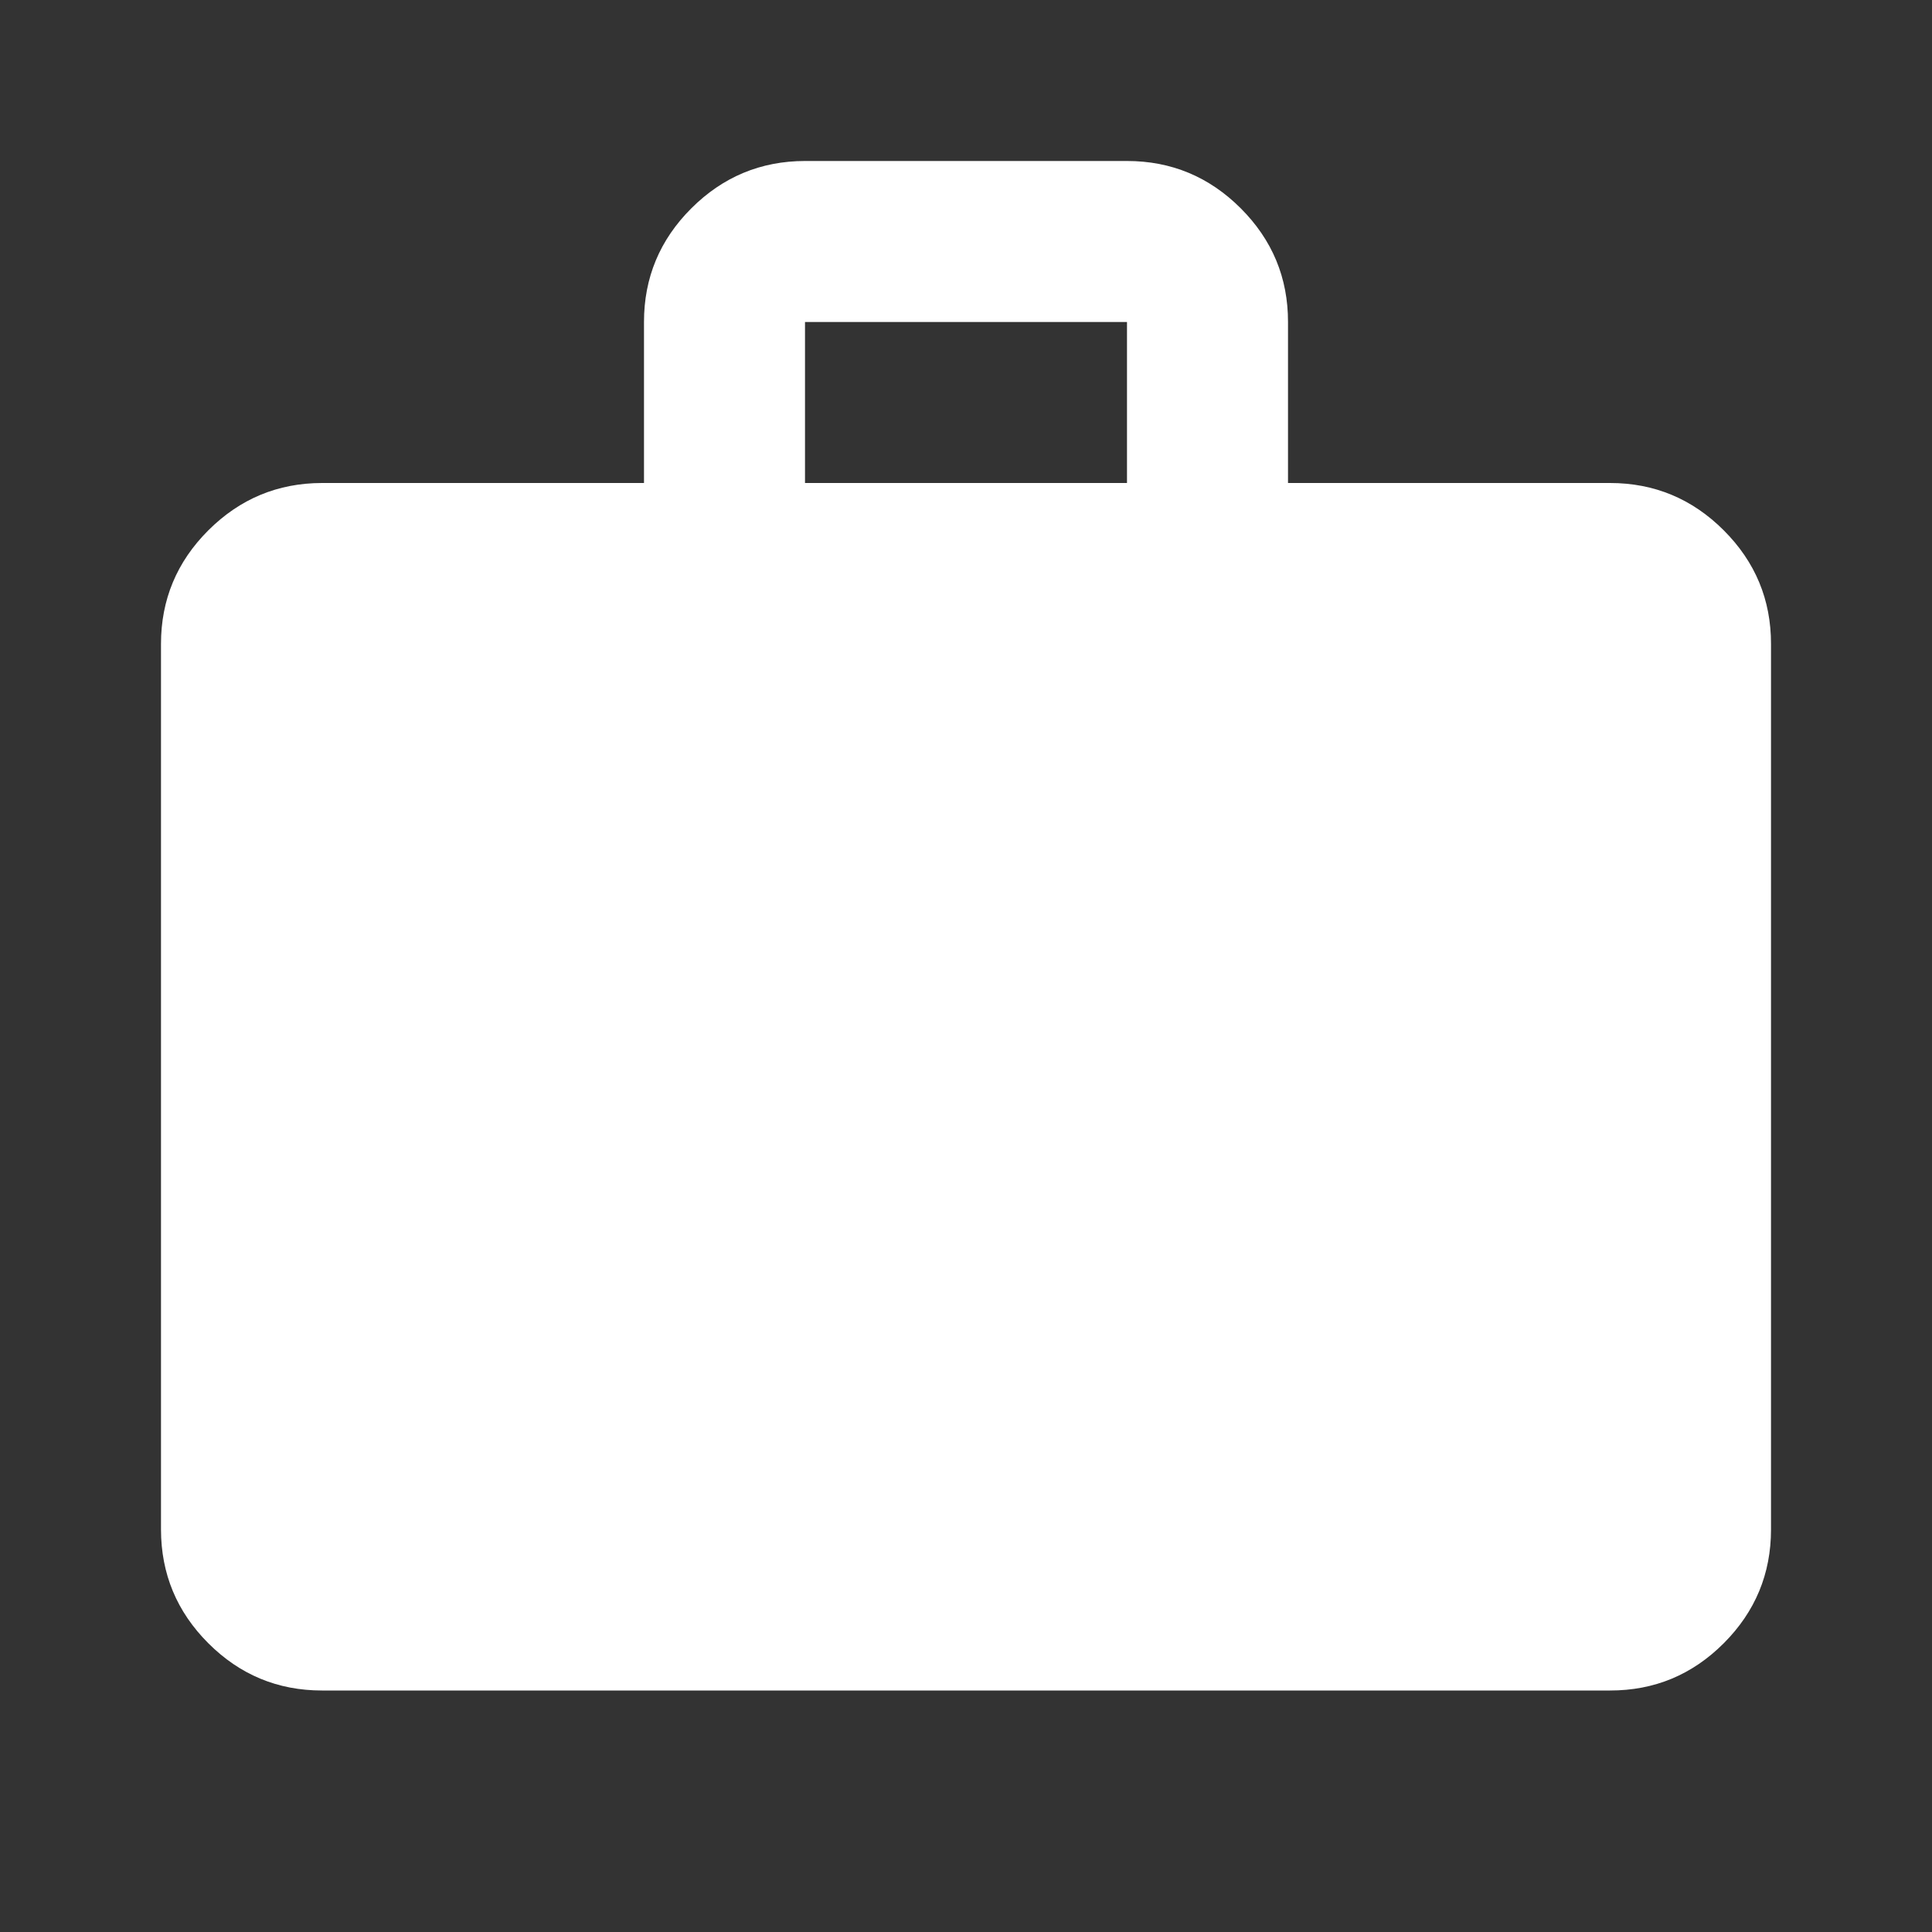 <svg width="70" height="70" viewBox="0 0 70 70" fill="none" xmlns="http://www.w3.org/2000/svg">
<rect x="0" y="0" width="70" height="70" fill="#333333" stroke="none"/>
<path d="M11.667 61.25C10.062 61.25 8.69 60.679 7.548 59.538C6.407 58.397 5.835 57.023 5.833 55.417V23.333C5.833 21.729 6.405 20.356 7.548 19.215C8.692 18.074 10.064 17.502 11.667 17.5H23.333V11.667C23.333 10.062 23.905 8.69 25.048 7.548C26.192 6.407 27.564 5.835 29.167 5.833H40.833C42.438 5.833 43.811 6.405 44.955 7.548C46.098 8.692 46.669 10.064 46.667 11.667V17.5H58.333C59.938 17.5 61.311 18.072 62.455 19.215C63.598 20.358 64.169 21.731 64.167 23.333V55.417C64.167 57.021 63.596 58.395 62.455 59.538C61.313 60.681 59.939 61.252 58.333 61.25H11.667ZM29.167 17.5H40.833V11.667H29.167V17.5Z" fill="white"/>
</svg>
